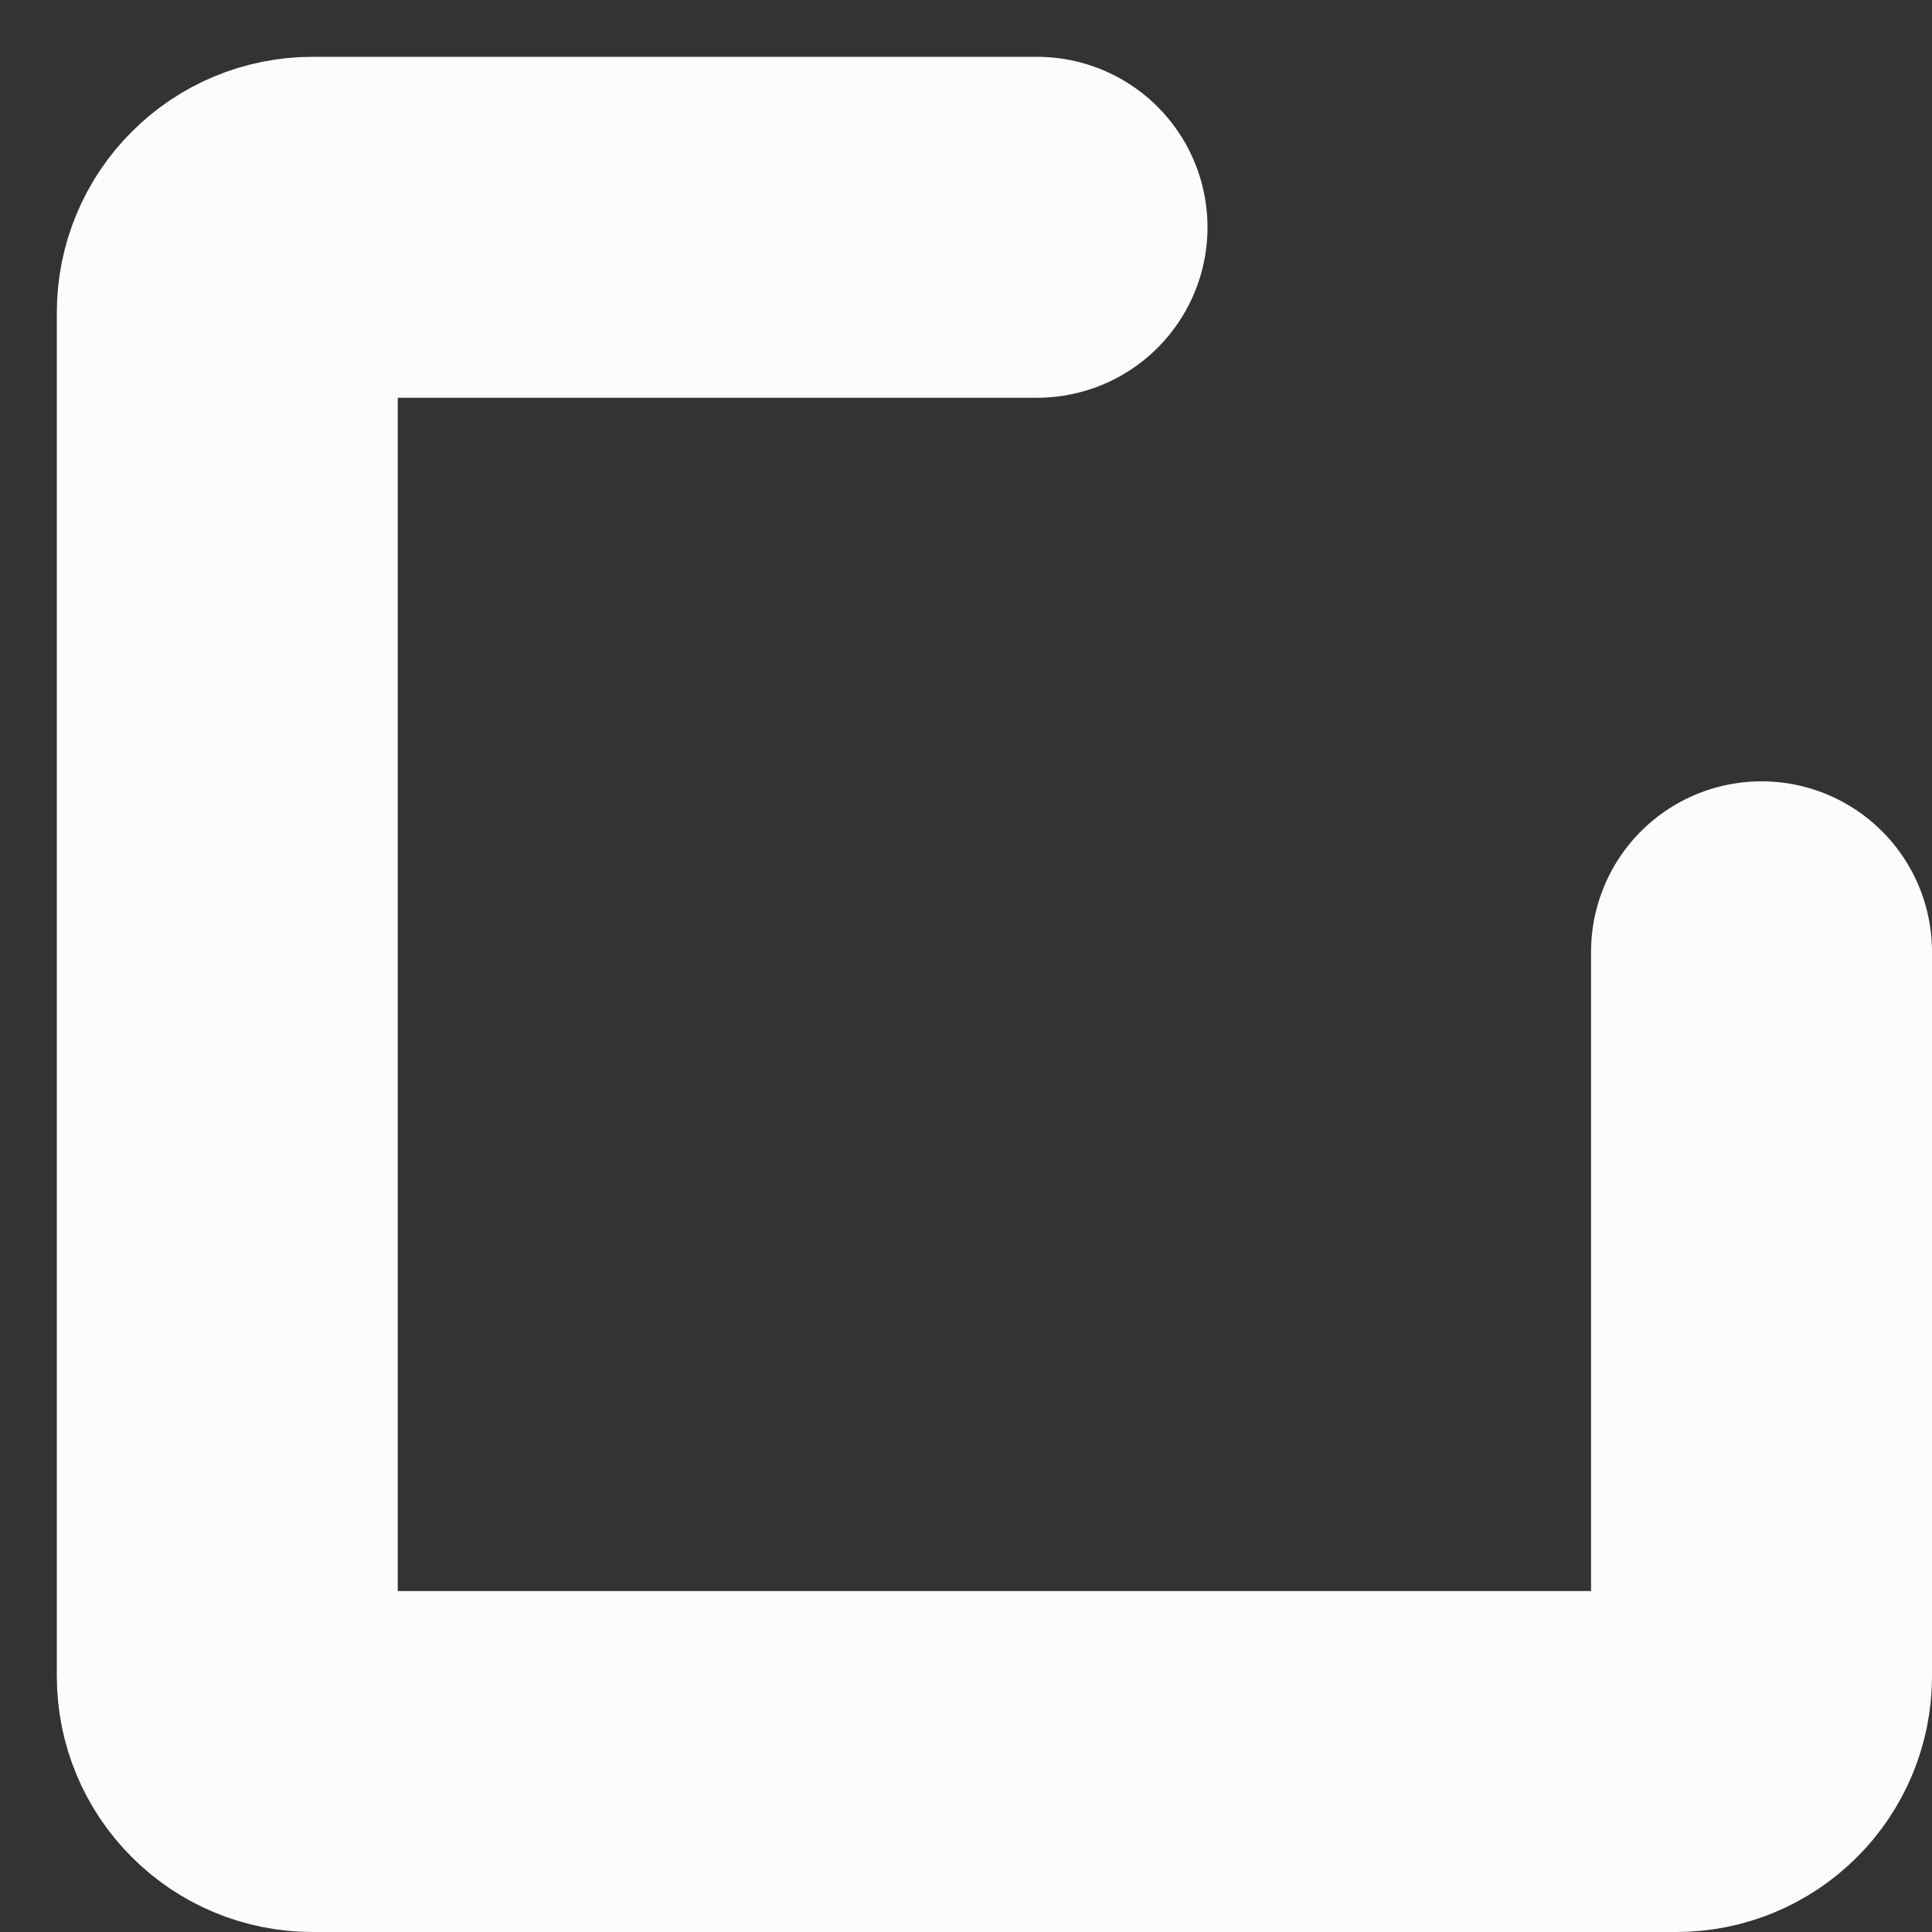 <?xml version="1.0" encoding="utf-8"?>
<svg xmlns="http://www.w3.org/2000/svg" fill="none" height="100%" overflow="visible" preserveAspectRatio="none" style="display: block;" viewBox="0 0 17 17" width="100%">
<rect x="0" y="0" width="17" height="17" fill="#333333" stroke="none"/>
<path d="M15.5 8.375V14.75C15.5 14.949 15.421 15.14 15.28 15.28C15.14 15.421 14.949 15.5 14.75 15.5H2.75C2.551 15.5 2.36 15.421 2.22 15.28C2.079 15.14 2 14.949 2 14.75V2.75C2 2.551 2.079 2.36 2.22 2.22C2.36 2.079 2.551 2 2.75 2H9.125" id="Vector" stroke="#FDFCFC" stroke-linecap="round" stroke-width="3"/>
</svg>